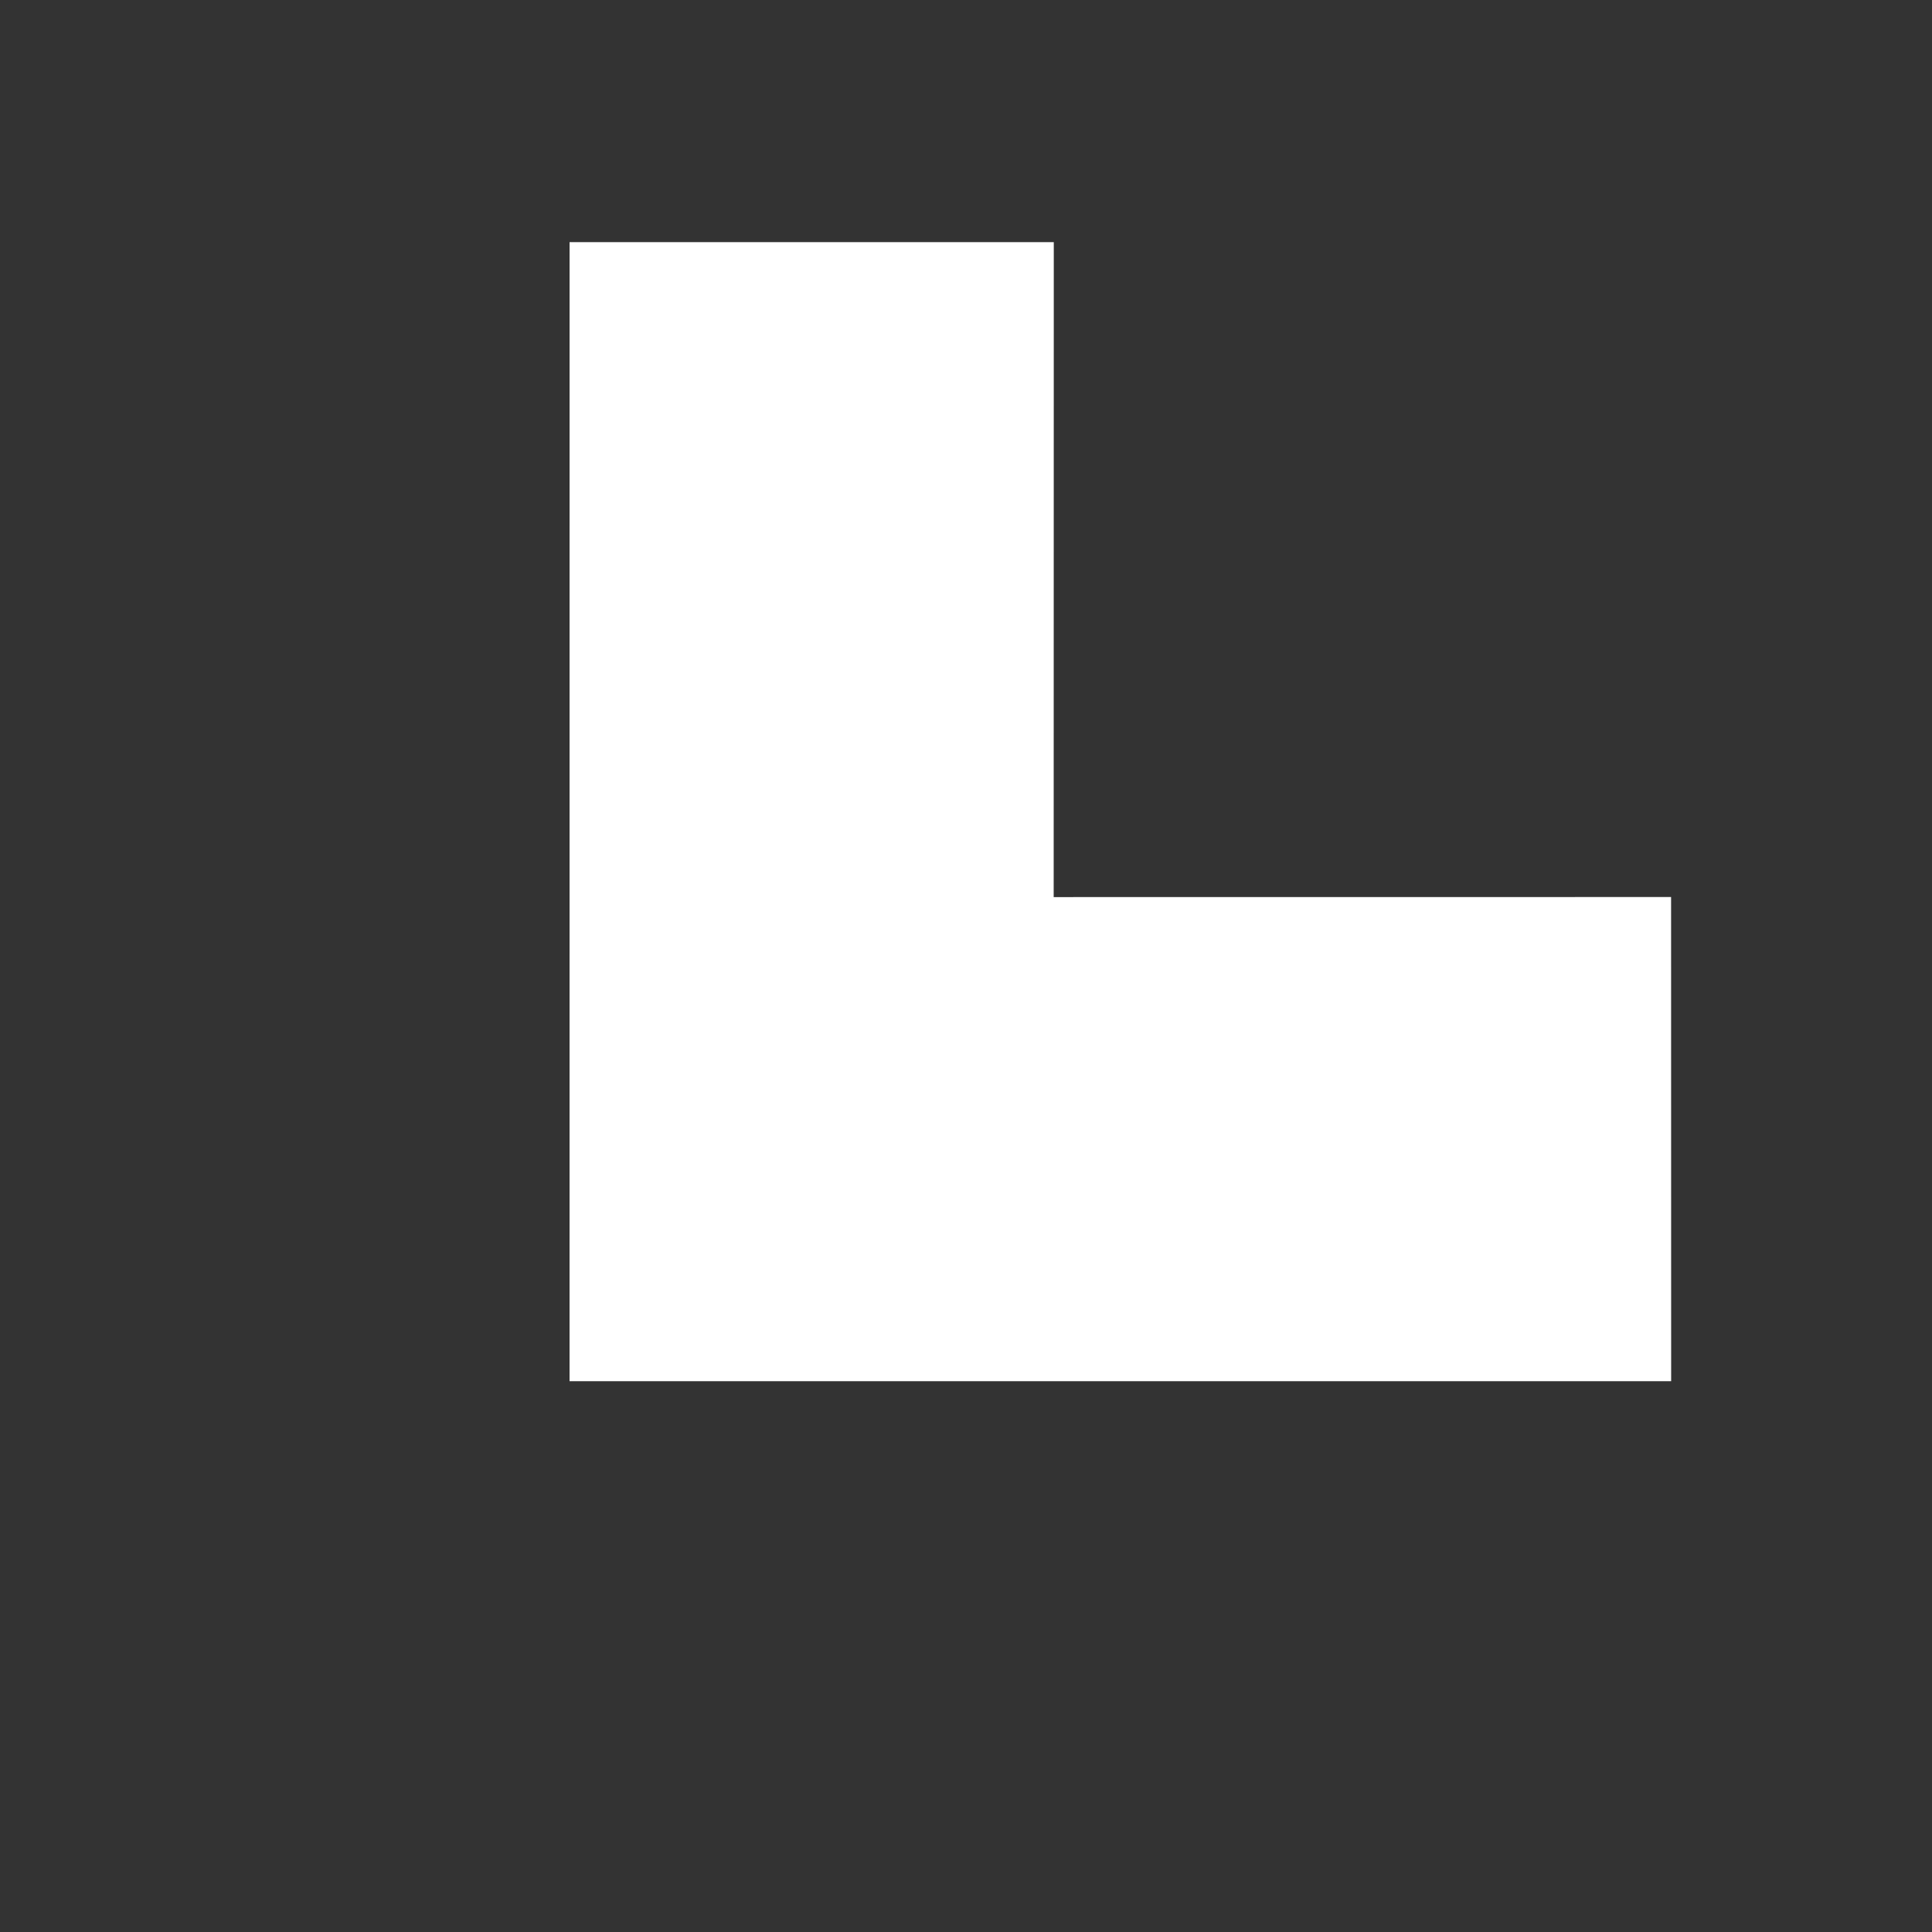 <svg xmlns="http://www.w3.org/2000/svg" width="64.09" height="64.09" viewBox="0 0 64.09 64.09">
  <rect x="0" y="0" width="64.09" height="64.09" fill="#333333" stroke="none"/>
  <path id="Tracé_4731" data-name="Tracé 4731" d="M657.592,793.3l-11.358-11.358L661.6,766.581,647.116,752.1l11.355-11.358,25.84,25.84Z" transform="translate(1044.83 103.992) rotate(135)" fill="#fff"/>
</svg>
